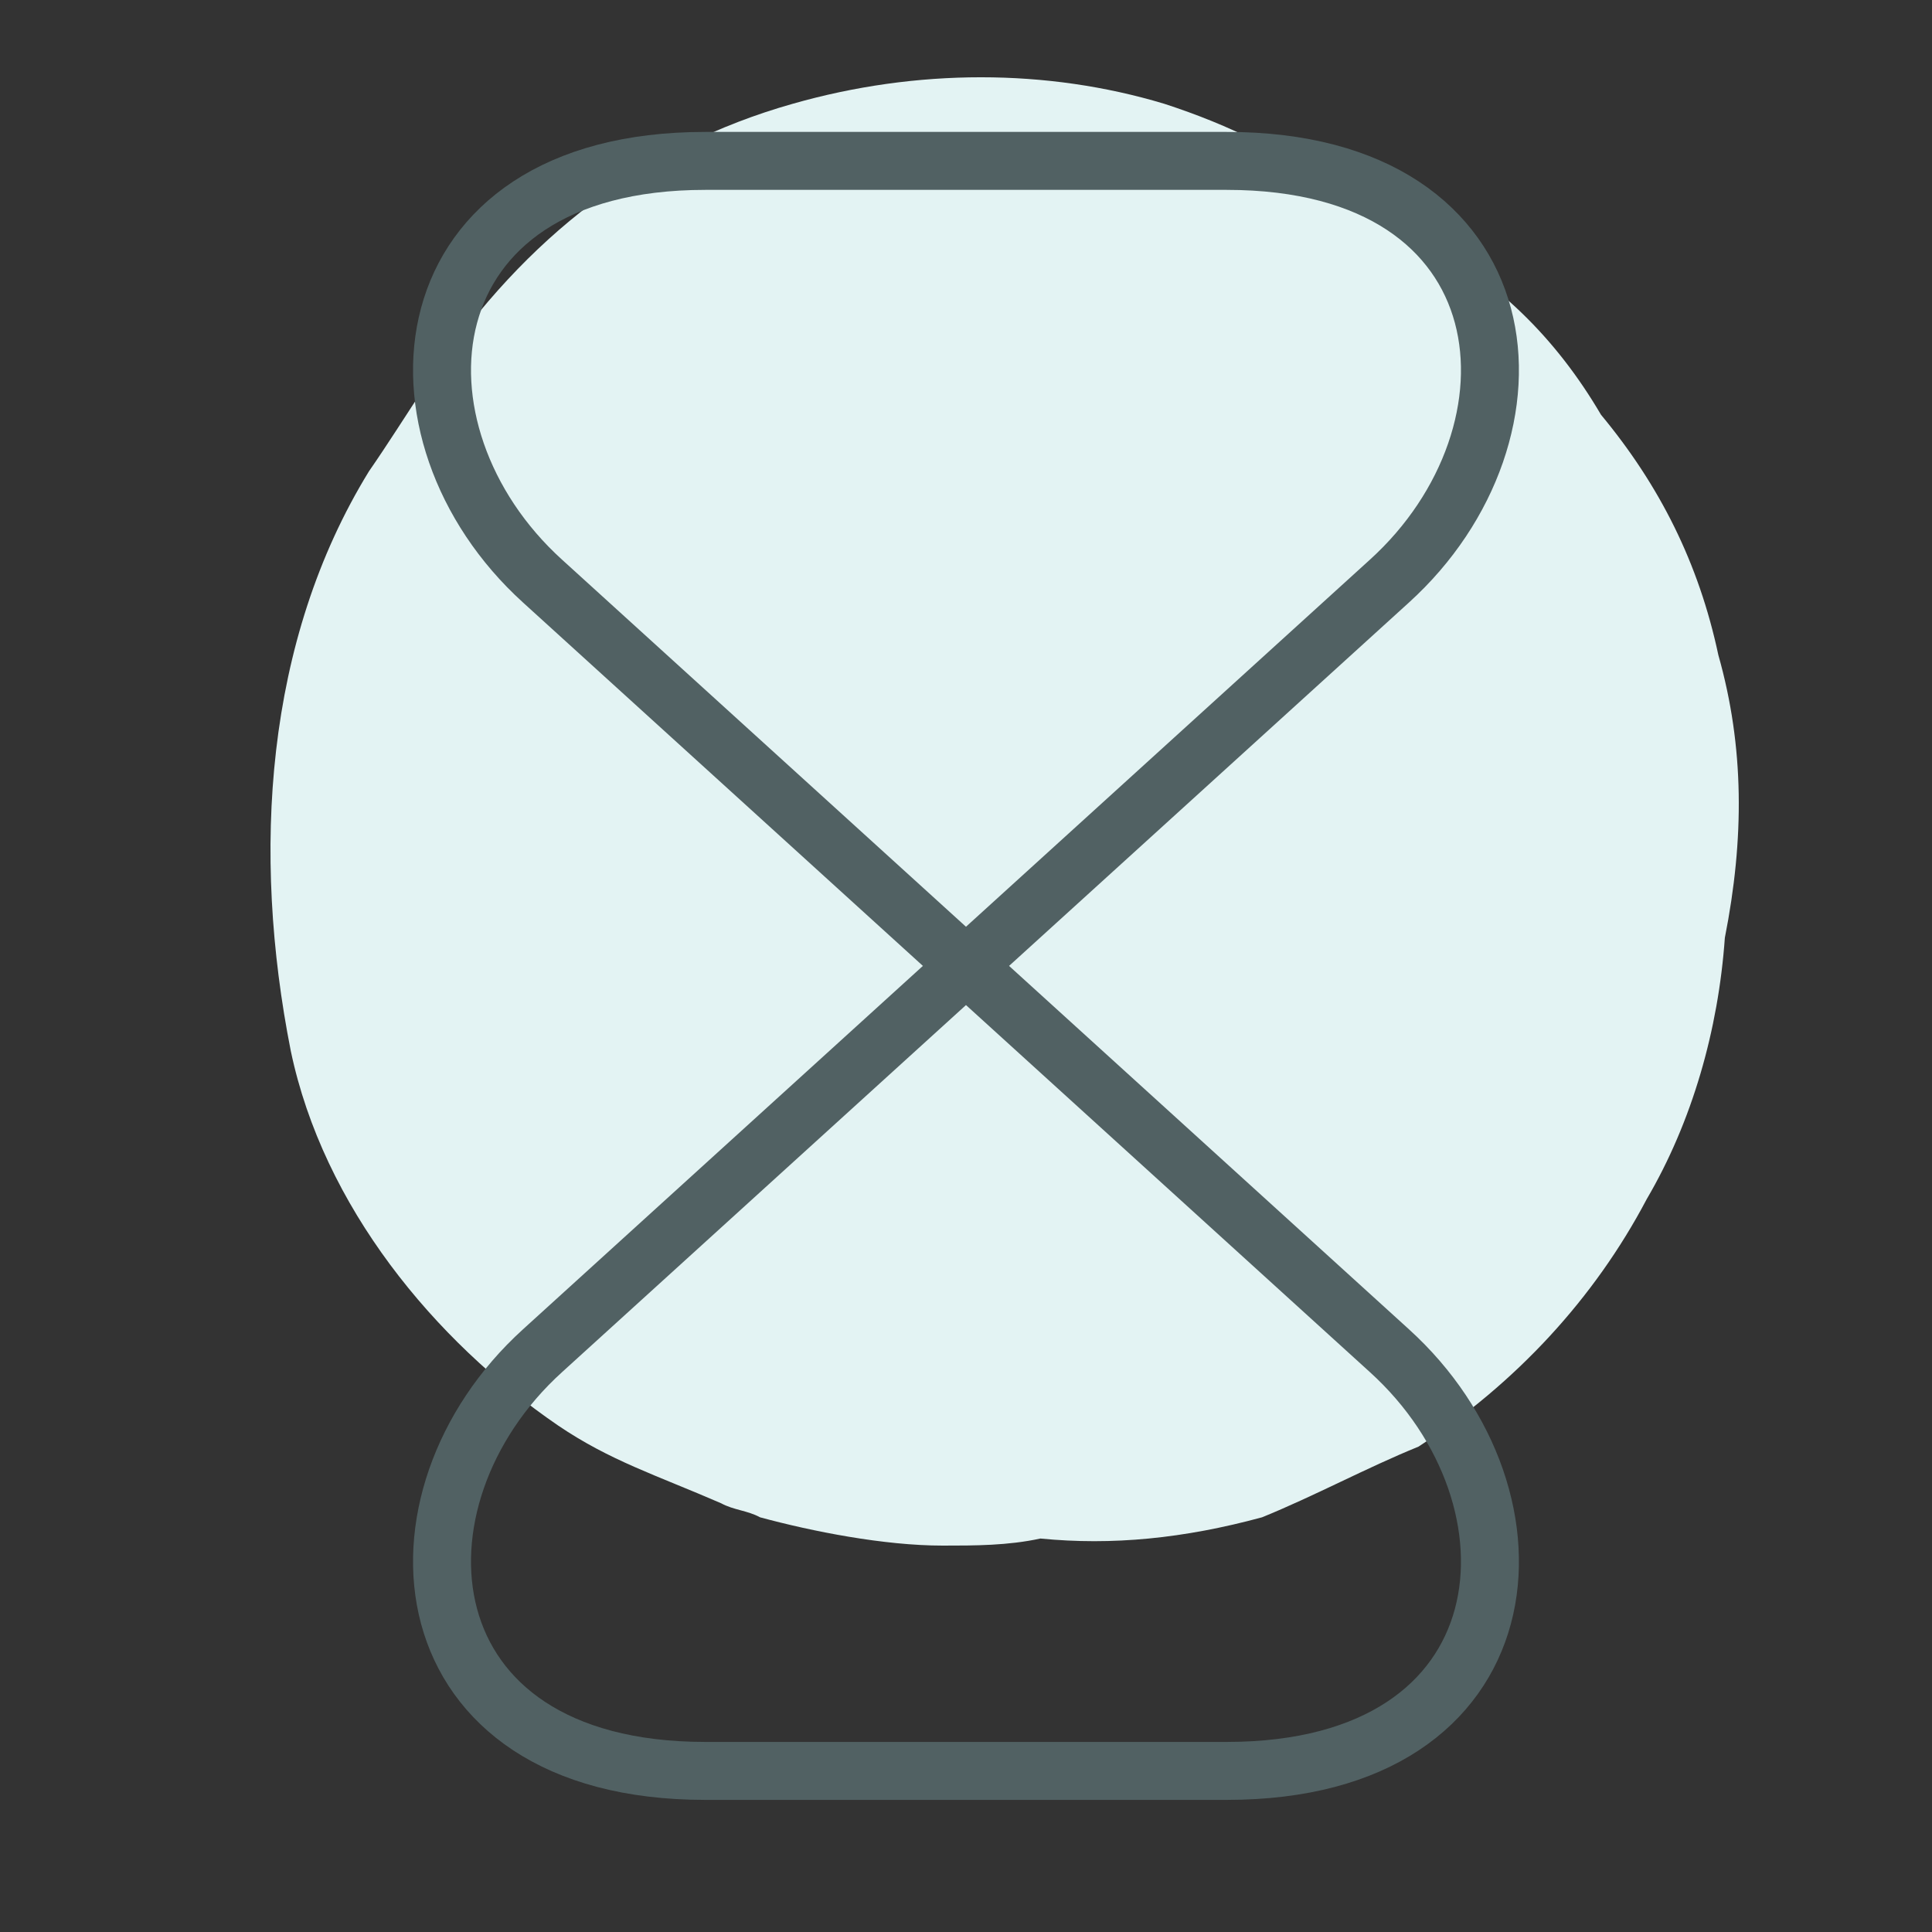 <svg width="50" height="50" viewBox="0 0 50 50" fill="none" xmlns="http://www.w3.org/2000/svg">
<rect x="0" y="0" width="50" height="50" fill="#333333" stroke="none"/>
<path d="M44.471 16.953C43.965 14.575 42.952 12.563 41.434 10.734C40.253 8.722 38.734 7.259 36.71 6.161C36.035 5.795 35.361 5.43 34.686 5.064C33.336 3.966 31.818 3.235 30.131 2.686C27.094 1.771 23.72 1.771 20.515 2.686C16.635 3.783 13.598 6.161 11.236 9.637C10.393 10.917 10.055 11.466 9.549 12.197C6.85 16.587 6.513 22.075 7.525 27.196C8.368 31.22 11.236 34.696 14.442 36.891C15.791 37.805 16.972 38.171 18.659 38.903C18.997 39.086 19.334 39.086 19.671 39.268C21.021 39.634 22.877 40 24.395 40C25.238 40 26.082 40 26.926 39.817C28.781 40 30.637 39.817 32.661 39.268C34.011 38.72 35.361 37.988 36.71 37.439C39.241 35.793 41.265 33.598 42.615 31.037C43.796 29.025 44.471 26.647 44.639 24.27C45.145 21.709 45.145 19.331 44.471 16.953Z" fill="#E3F3F3"/>
<path d="M31.75 4.164H18.25C10.416 4.164 9.812 11.206 14.041 15.039L35.958 34.956C40.187 38.789 39.583 45.831 31.75 45.831H18.25C10.416 45.831 9.812 38.789 14.041 34.956L35.958 15.039C40.187 11.206 39.583 4.164 31.75 4.164Z" stroke="#516163" stroke-width="1.5" stroke-linecap="round" stroke-linejoin="round"/>
</svg>
